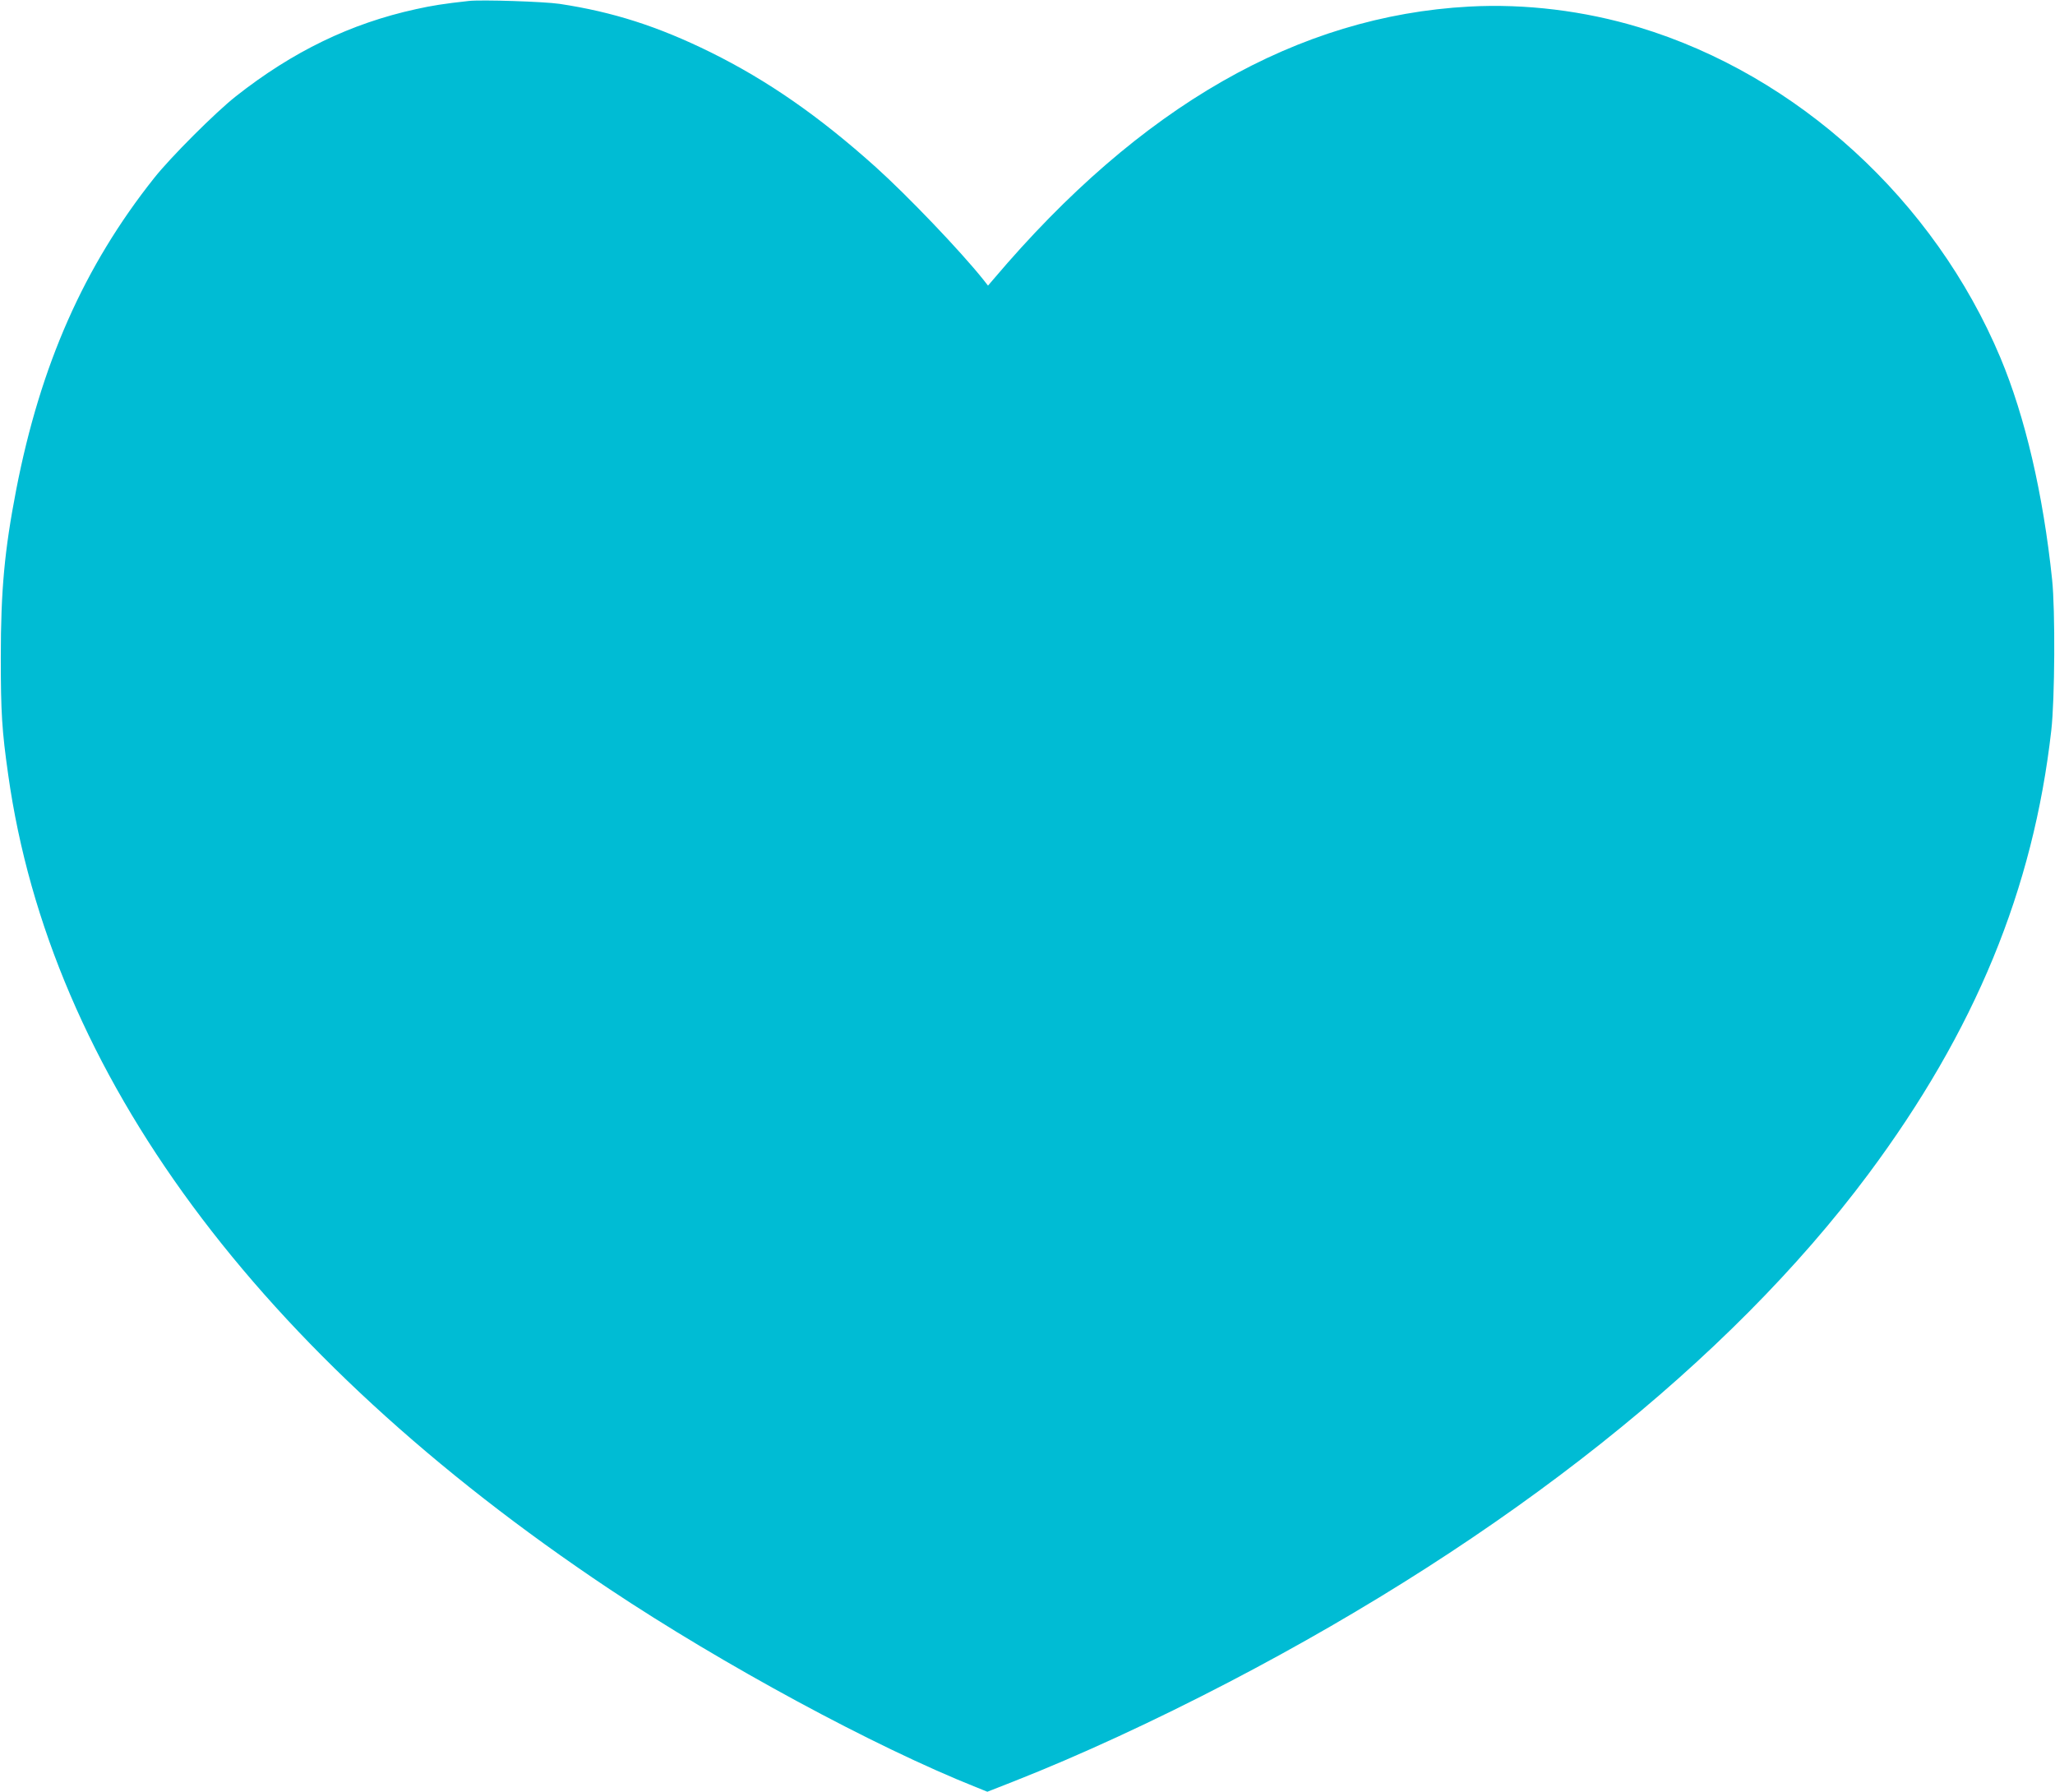 <?xml version="1.0" standalone="no"?>
<!DOCTYPE svg PUBLIC "-//W3C//DTD SVG 20010904//EN"
 "http://www.w3.org/TR/2001/REC-SVG-20010904/DTD/svg10.dtd">
<svg version="1.0" xmlns="http://www.w3.org/2000/svg"
 width="1280pt" height="1116pt" viewBox="0 0 1280 1116"
 preserveAspectRatio="xMidYMid meet">
<g transform="translate(0,1116) scale(0.1,-0.1)"
fill="#00bcd4" stroke="none">
<path d="M2920 11154 c-156 -17 -230 -29 -329 -51 -407 -89 -768 -264 -1122
-543 -127 -100 -408 -381 -509 -509 -437 -550 -708 -1164 -859 -1941 -73 -378
-96 -626 -96 -1045 0 -344 7 -456 46 -730 261 -1861 1550 -3607 3744 -5072
710 -473 1651 -982 2283 -1234 l72 -29 163 64 c414 163 877 377 1342 619 1731
902 3117 2003 3981 3162 666 894 1029 1775 1141 2767 22 193 25 749 5 938 -56
535 -168 1014 -322 1382 -412 981 -1263 1759 -2251 2058 -341 103 -708 148
-1058 129 -1067 -58 -2049 -620 -2961 -1696 l-36 -42 -29 37 c-143 179 -472
523 -671 702 -352 316 -673 539 -1029 715 -327 161 -608 251 -940 301 -94 14
-488 27 -565 18z"/>
</g>
</svg>

